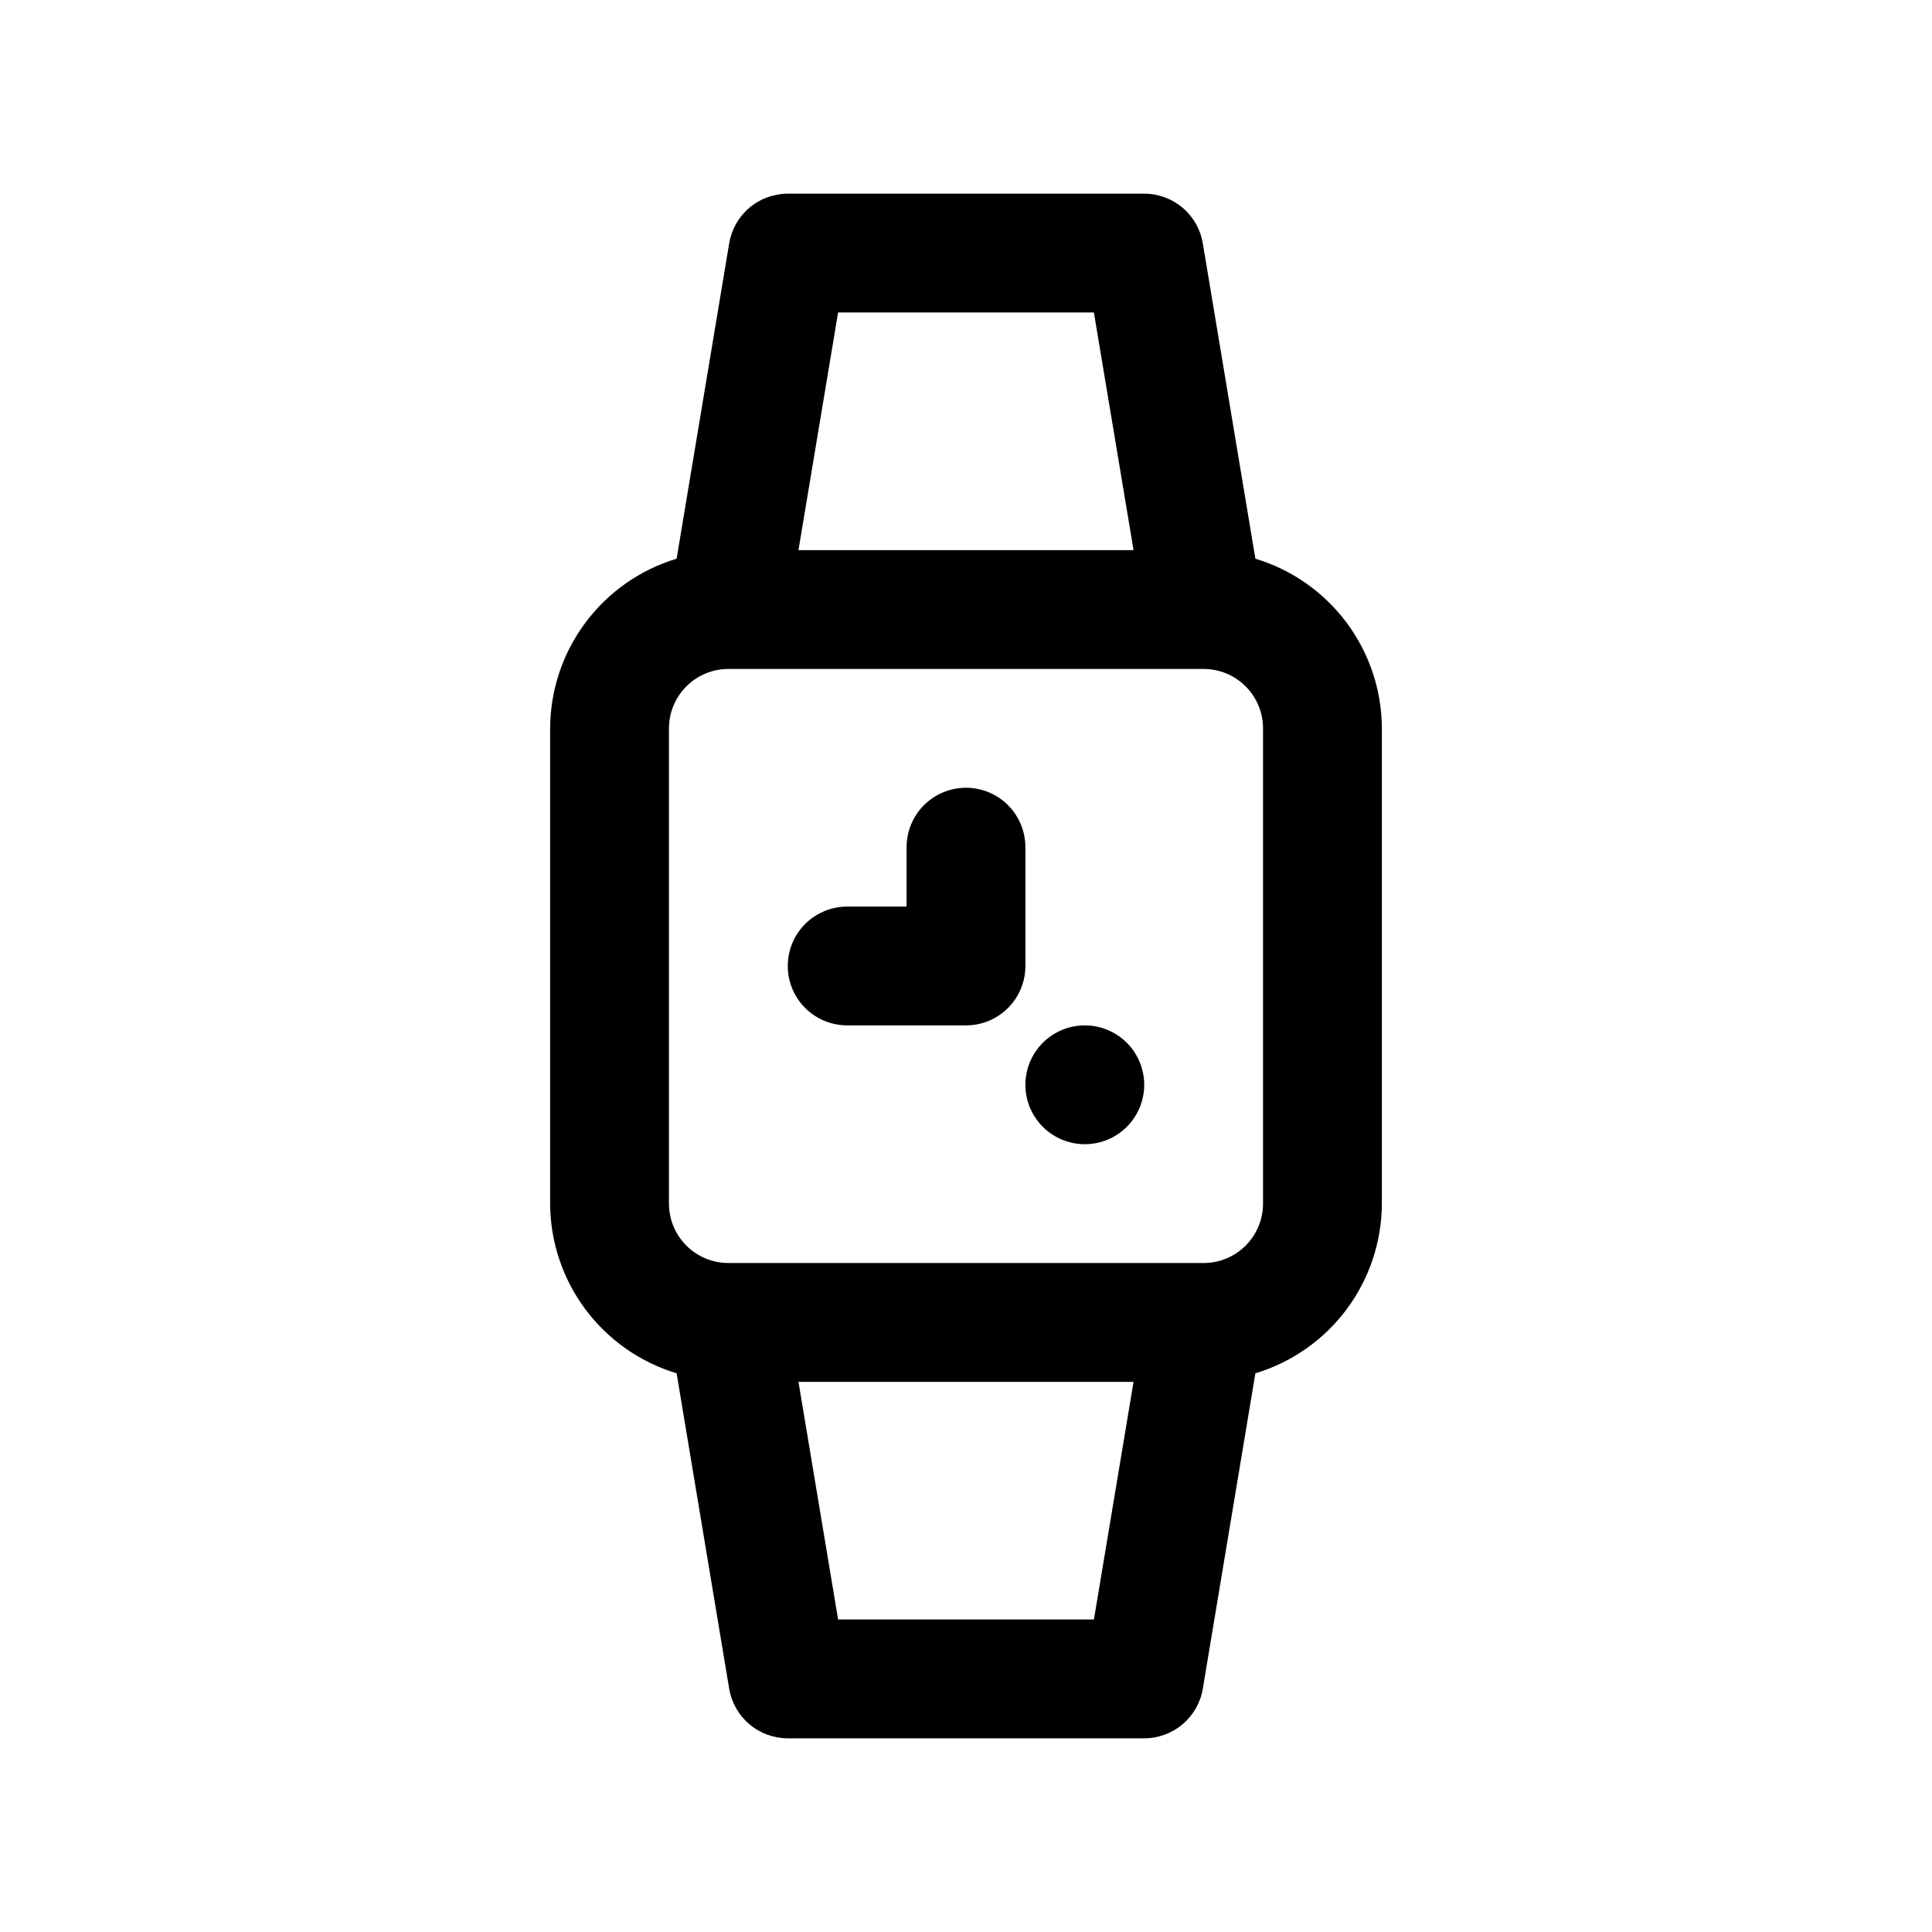 <?xml version="1.0" encoding="UTF-8"?>
<!-- Uploaded to: ICON Repo, www.svgrepo.com, Generator: ICON Repo Mixer Tools -->
<svg fill="#000000" width="800px" height="800px" version="1.1" viewBox="144 144 512 512" xmlns="http://www.w3.org/2000/svg">
 <path d="m476.69 292.06-13.93-83.57c-0.609-3.68-2.508-7.019-5.352-9.43s-6.449-3.731-10.176-3.734h-94.465c-3.727 0.004-7.332 1.324-10.176 3.734s-4.738 5.75-5.352 9.43l-13.93 83.57c-9.664 2.918-18.141 8.859-24.172 16.953-6.035 8.098-9.312 17.914-9.348 28.012v125.95c0.035 10.094 3.312 19.91 9.348 28.008 6.035 8.094 14.508 14.035 24.172 16.953l13.93 83.574v-0.004c0.609 3.68 2.508 7.019 5.352 9.43s6.449 3.734 10.176 3.734h94.465c3.727 0 7.332-1.324 10.176-3.734s4.742-5.75 5.352-9.426l13.93-83.574c9.668-2.914 18.141-8.859 24.176-16.953 6.031-8.094 9.309-17.914 9.344-28.008v-125.95c-0.035-10.098-3.312-19.914-9.344-28.012-6.035-8.094-14.508-14.035-24.176-16.953zm-42.797-65.246 10.508 62.977h-88.797l10.5-62.977zm-67.785 346.37-10.504-62.977h88.797l-10.5 62.977zm112.61-110.21c-0.004 4.172-1.664 8.176-4.617 11.125-2.949 2.953-6.953 4.613-11.125 4.617h-125.95c-4.176-0.004-8.176-1.664-11.129-4.617-2.953-2.949-4.613-6.953-4.617-11.125v-125.95c0.004-4.176 1.664-8.176 4.617-11.129s6.953-4.613 11.129-4.617h125.95c4.172 0.004 8.176 1.664 11.125 4.617 2.953 2.953 4.613 6.953 4.617 11.129zm-62.977-62.977c0 4.176-1.66 8.18-4.609 11.133-2.953 2.949-6.957 4.609-11.133 4.609h-31.488c-5.625 0-10.824-3-13.637-7.871s-2.812-10.875 0-15.746 8.012-7.871 13.637-7.871h15.742v-15.742c0-5.625 3-10.824 7.871-13.637s10.875-2.812 15.746 0 7.871 8.012 7.871 13.637zm31.488 31.488c0 4.176-1.66 8.18-4.609 11.133-2.953 2.949-6.957 4.609-11.133 4.609s-8.184-1.66-11.133-4.609c-2.953-2.953-4.613-6.957-4.613-11.133s1.66-8.184 4.613-11.133c2.949-2.953 6.957-4.613 11.133-4.613s8.18 1.66 11.133 4.613c2.949 2.949 4.609 6.957 4.609 11.133z"/>
</svg>